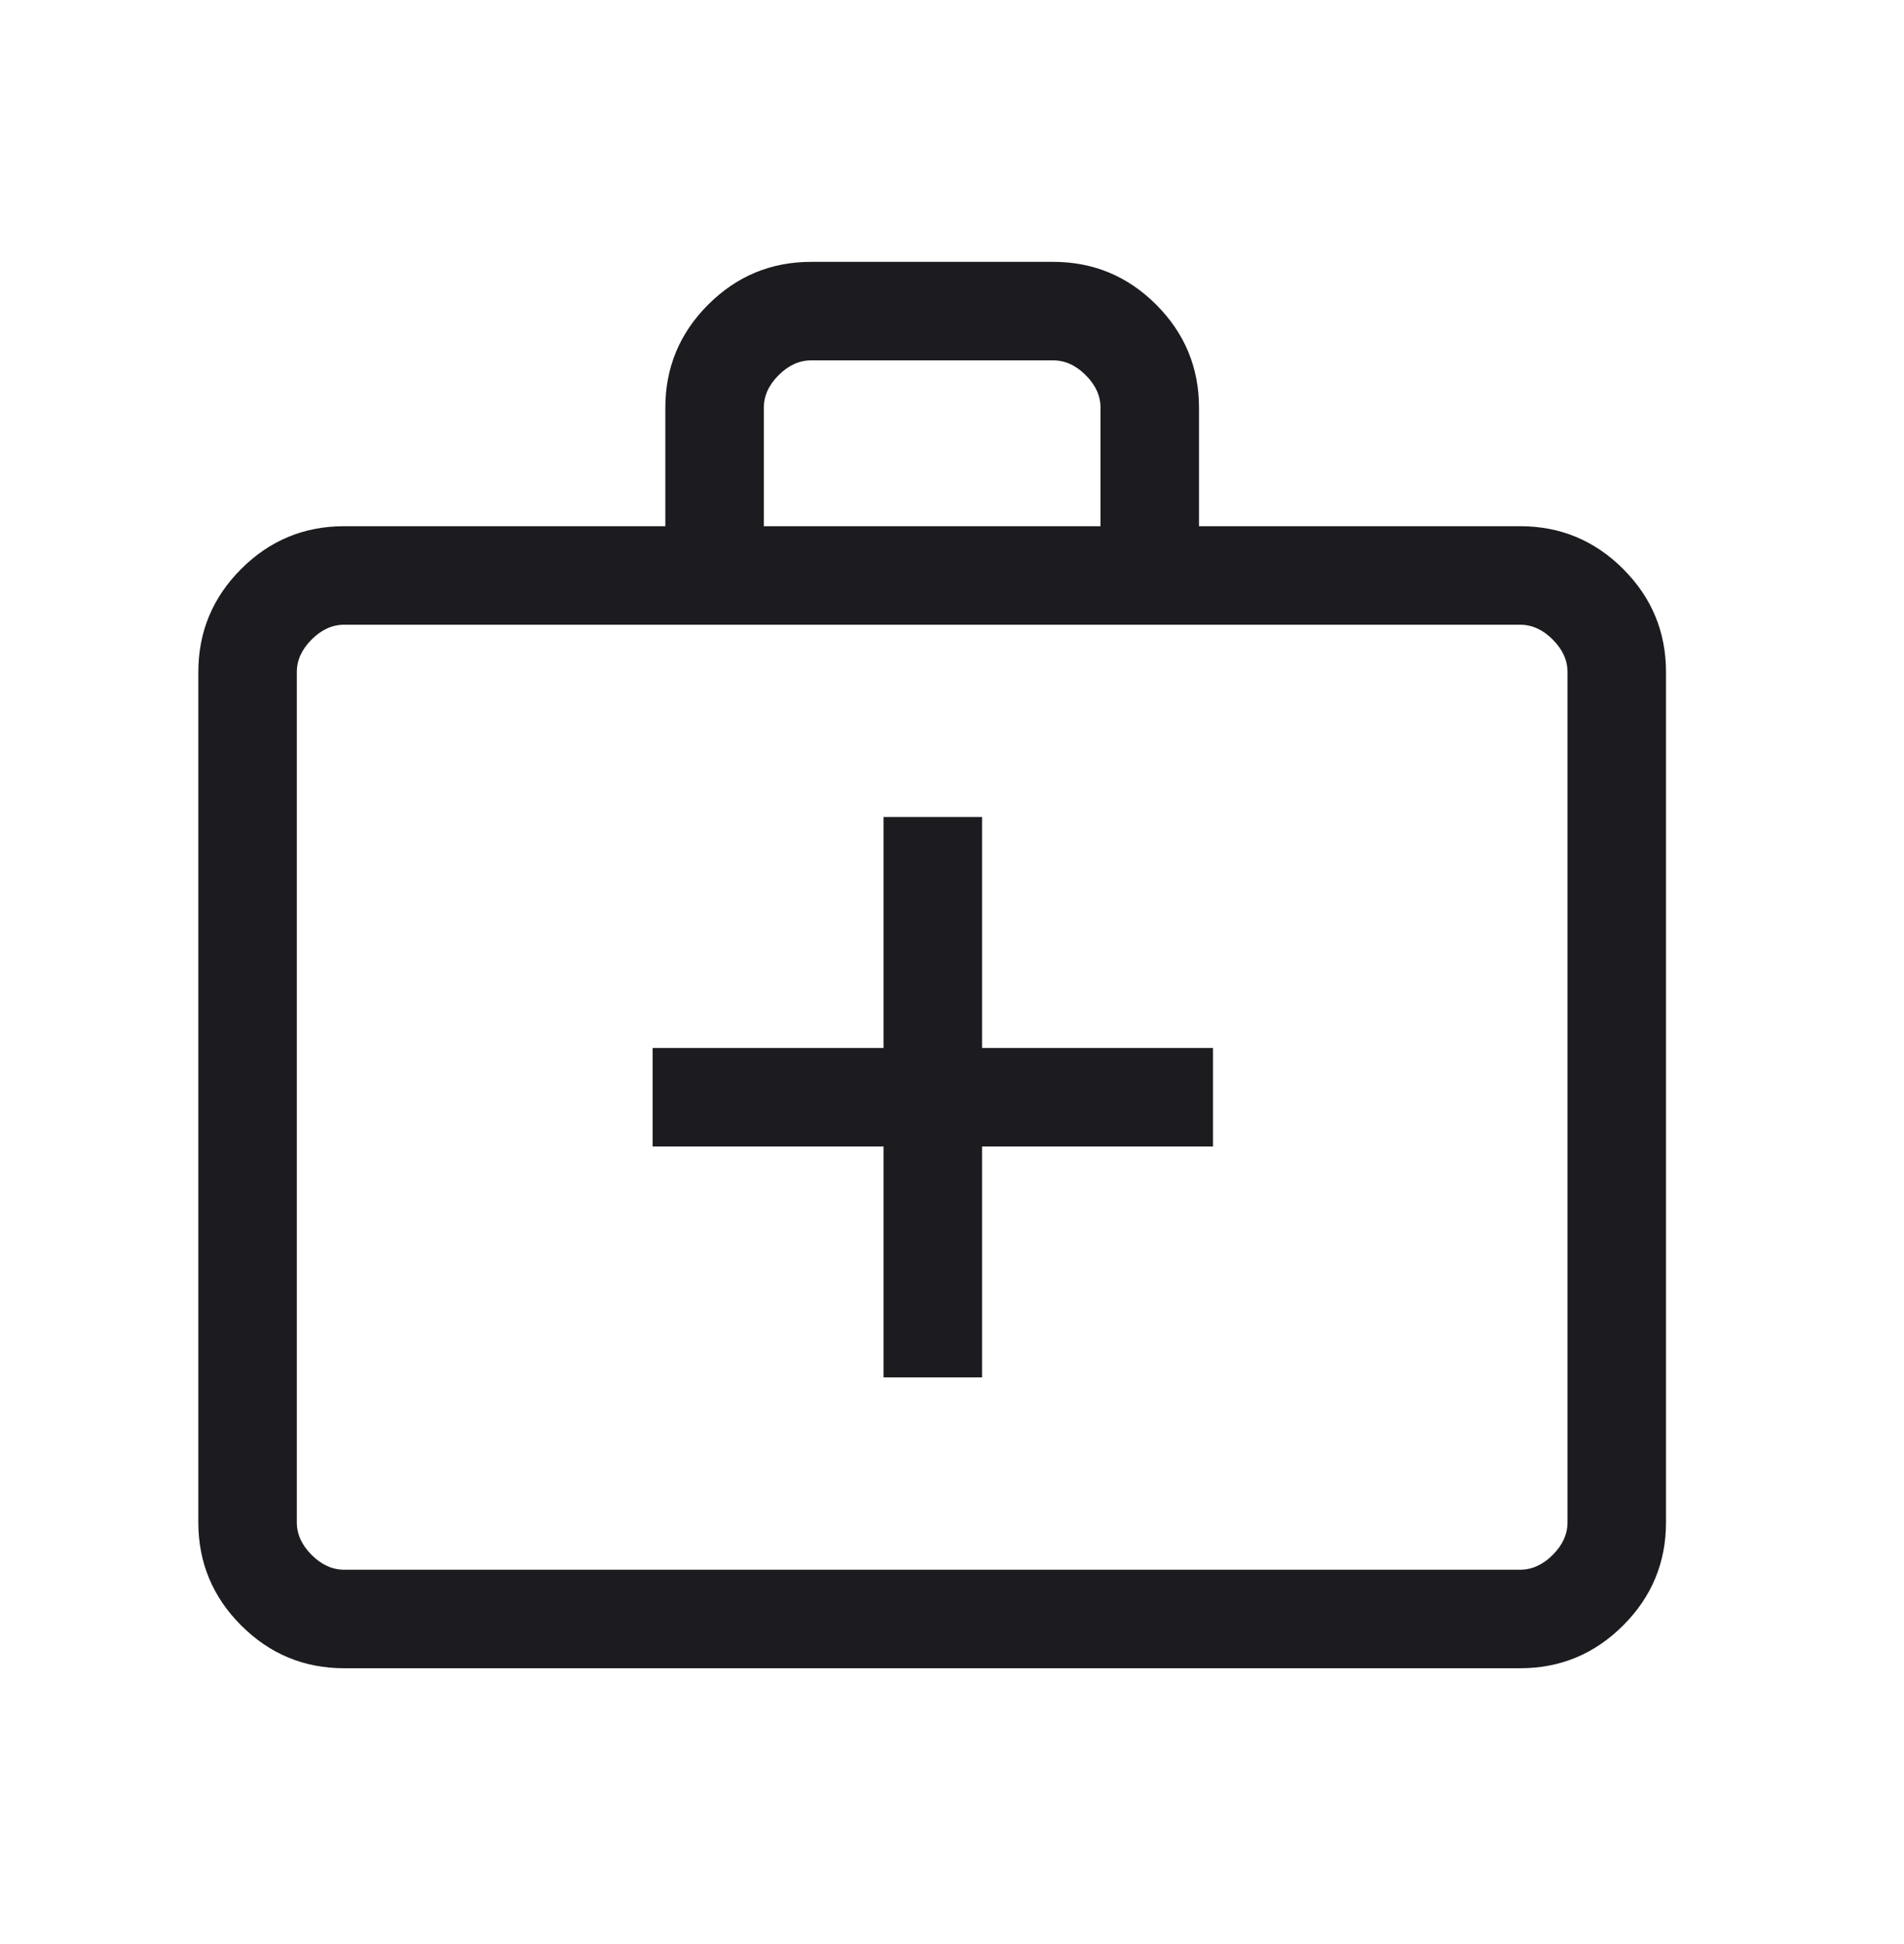 <svg width="48" height="49" viewBox="0 0 48 49" fill="none" xmlns="http://www.w3.org/2000/svg">
<g id="Icons">
<mask id="mask0_3284_12021" style="mask-type:alpha" maskUnits="userSpaceOnUse" x="0" y="0" width="48" height="49">
<rect id="Bounding box" y="0.6" width="48" height="48" fill="#D9D9D9"/>
</mask>
<g mask="url(#mask0_3284_12021)">
<path id="medical_services" d="M8.677 42.048C7.665 42.048 6.799 41.688 6.079 40.968C5.36 40.249 5 39.383 5 38.371V16.94C5 15.927 5.36 15.061 6.079 14.342C6.799 13.622 7.665 13.263 8.677 13.263H16.773V10.277C16.773 9.265 17.133 8.399 17.852 7.679C18.572 6.96 19.437 6.6 20.45 6.6H26.55C27.563 6.6 28.428 6.96 29.148 7.679C29.867 8.399 30.227 9.265 30.227 10.277V13.263H38.323C39.335 13.263 40.201 13.622 40.921 14.342C41.64 15.061 42 15.927 42 16.94V38.371C42 39.383 41.64 40.249 40.921 40.968C40.201 41.688 39.335 42.048 38.323 42.048H8.677ZM8.677 39.565H38.323C38.621 39.565 38.895 39.44 39.144 39.192C39.393 38.943 39.517 38.669 39.517 38.371V16.94C39.517 16.641 39.393 16.368 39.144 16.119C38.895 15.87 38.621 15.746 38.323 15.746H8.677C8.379 15.746 8.105 15.87 7.856 16.119C7.607 16.368 7.483 16.641 7.483 16.94V38.371C7.483 38.669 7.607 38.943 7.856 39.192C8.105 39.44 8.379 39.565 8.677 39.565ZM19.256 13.263H27.744V10.277C27.744 9.979 27.62 9.705 27.371 9.456C27.122 9.207 26.849 9.083 26.55 9.083H20.45C20.151 9.083 19.878 9.207 19.629 9.456C19.38 9.705 19.256 9.979 19.256 10.277V13.263ZM22.275 28.897V34.718H24.758V28.897H30.579V26.414H24.758V20.592H22.275V26.414H16.453V28.897H22.275Z" fill="#1C1B1F"/>
</g>
</g>
</svg>
